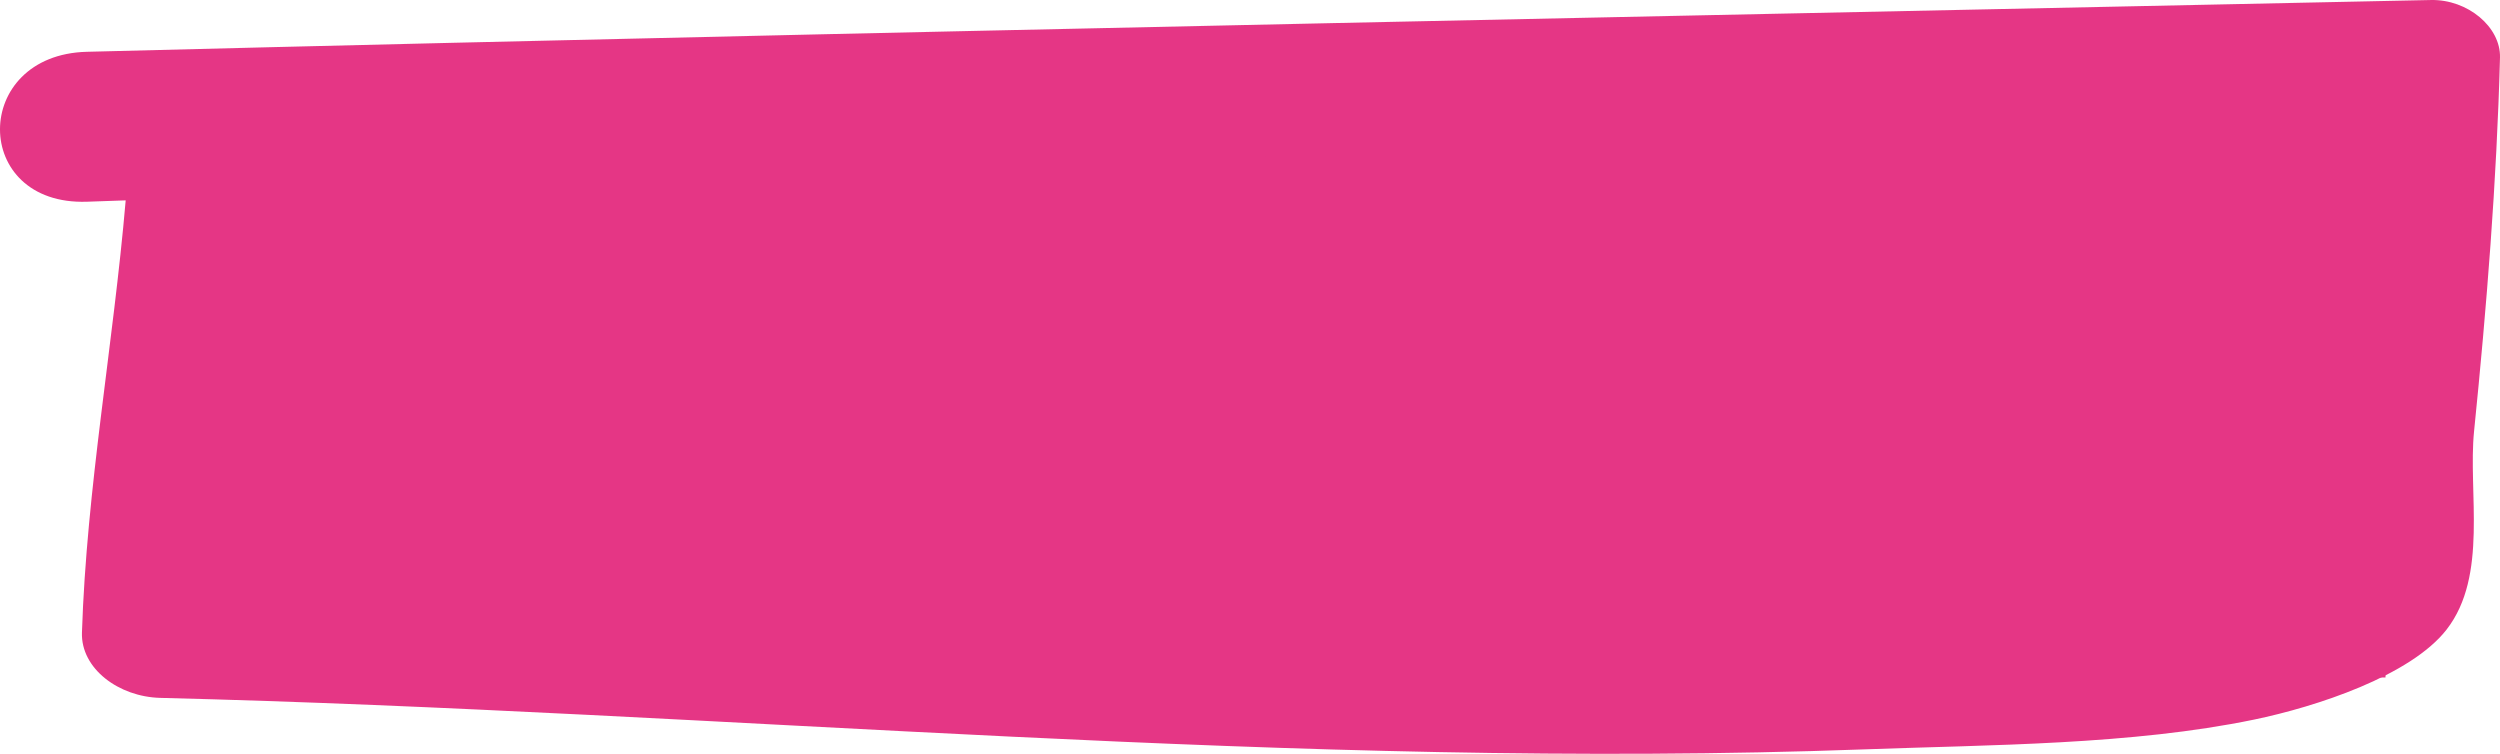 <?xml version="1.0" encoding="UTF-8"?>
<svg width="262px" height="79px" version="1.1" xmlns="http://www.w3.org/2000/svg" xmlns:xlink="http://www.w3.org/1999/xlink">
    <!-- Generator: Sketch 54.1 (76490) - https://sketchapp.com -->
    <title>Group 8</title>
    <desc>Created with Sketch.</desc>
    <g id="GARY" stroke="none" stroke-width="1" fill="none" fill-rule="evenodd">
        <g id="Desktop-HD-Tragic-Marker" transform="translate(-790, -348)" fill="#E53685">
            <g id="BIENVENUE-SUR-RESPIFIL" transform="translate(-553, 149)">
                <g id="Group-8" transform="translate(1343, 199)">
                    <rect id="Rectangle" x="18" y="6" width="232" height="65"></rect>
                    <path d="M254.762,0.002 C203.578,1.085 152.389,2.125 101.202,3.258 L85.942,3.597 C60.327,4.174 34.716,4.774 9.104,5.428 C-3.022,5.738 -3.047,21.544 9.104,21.141 C10.461,21.094 11.818,21.045 13.172,20.998 C11.883,36.057 9.073,51.177 8.588,66.297 C8.467,70.076 12.452,73.032 16.803,73.138 C76.252,74.608 135.855,80.717 195.378,78.534 C208.591,78.047 223.36,78.079 236.234,75.412 C242.701,74.072 252.637,70.831 256.408,65.971 C260.79,60.323 258.632,51.583 259.284,45.179 C260.604,32.146 261.651,19.102 261.999,6.028 C262.082,2.831 258.613,-0.079 254.762,0.002 Z M245.173,52.315 C245.129,54.179 245.005,56.038 244.937,57.9 C244.915,58.475 244.937,58.816 244.977,59.008 C244.968,59.013 244.961,59.018 244.952,59.024 C237.208,64.411 224.749,63.813 215.49,64.183 C202.468,64.705 189.4,64.934 176.362,64.991 C125.74,65.215 75.279,61.091 24.715,59.598 C23.446,46.581 21.051,33.486 20,20.485 C96.01,17.892 172.002,14.902 248,12 C247.857,21.512 247.412,31.018 246.296,40.491 C245.826,44.452 245.26,48.336 245.173,52.315 Z" id="Shape" fill-rule="nonzero"></path>
                </g>
            </g>
        </g>
    </g>
</svg>